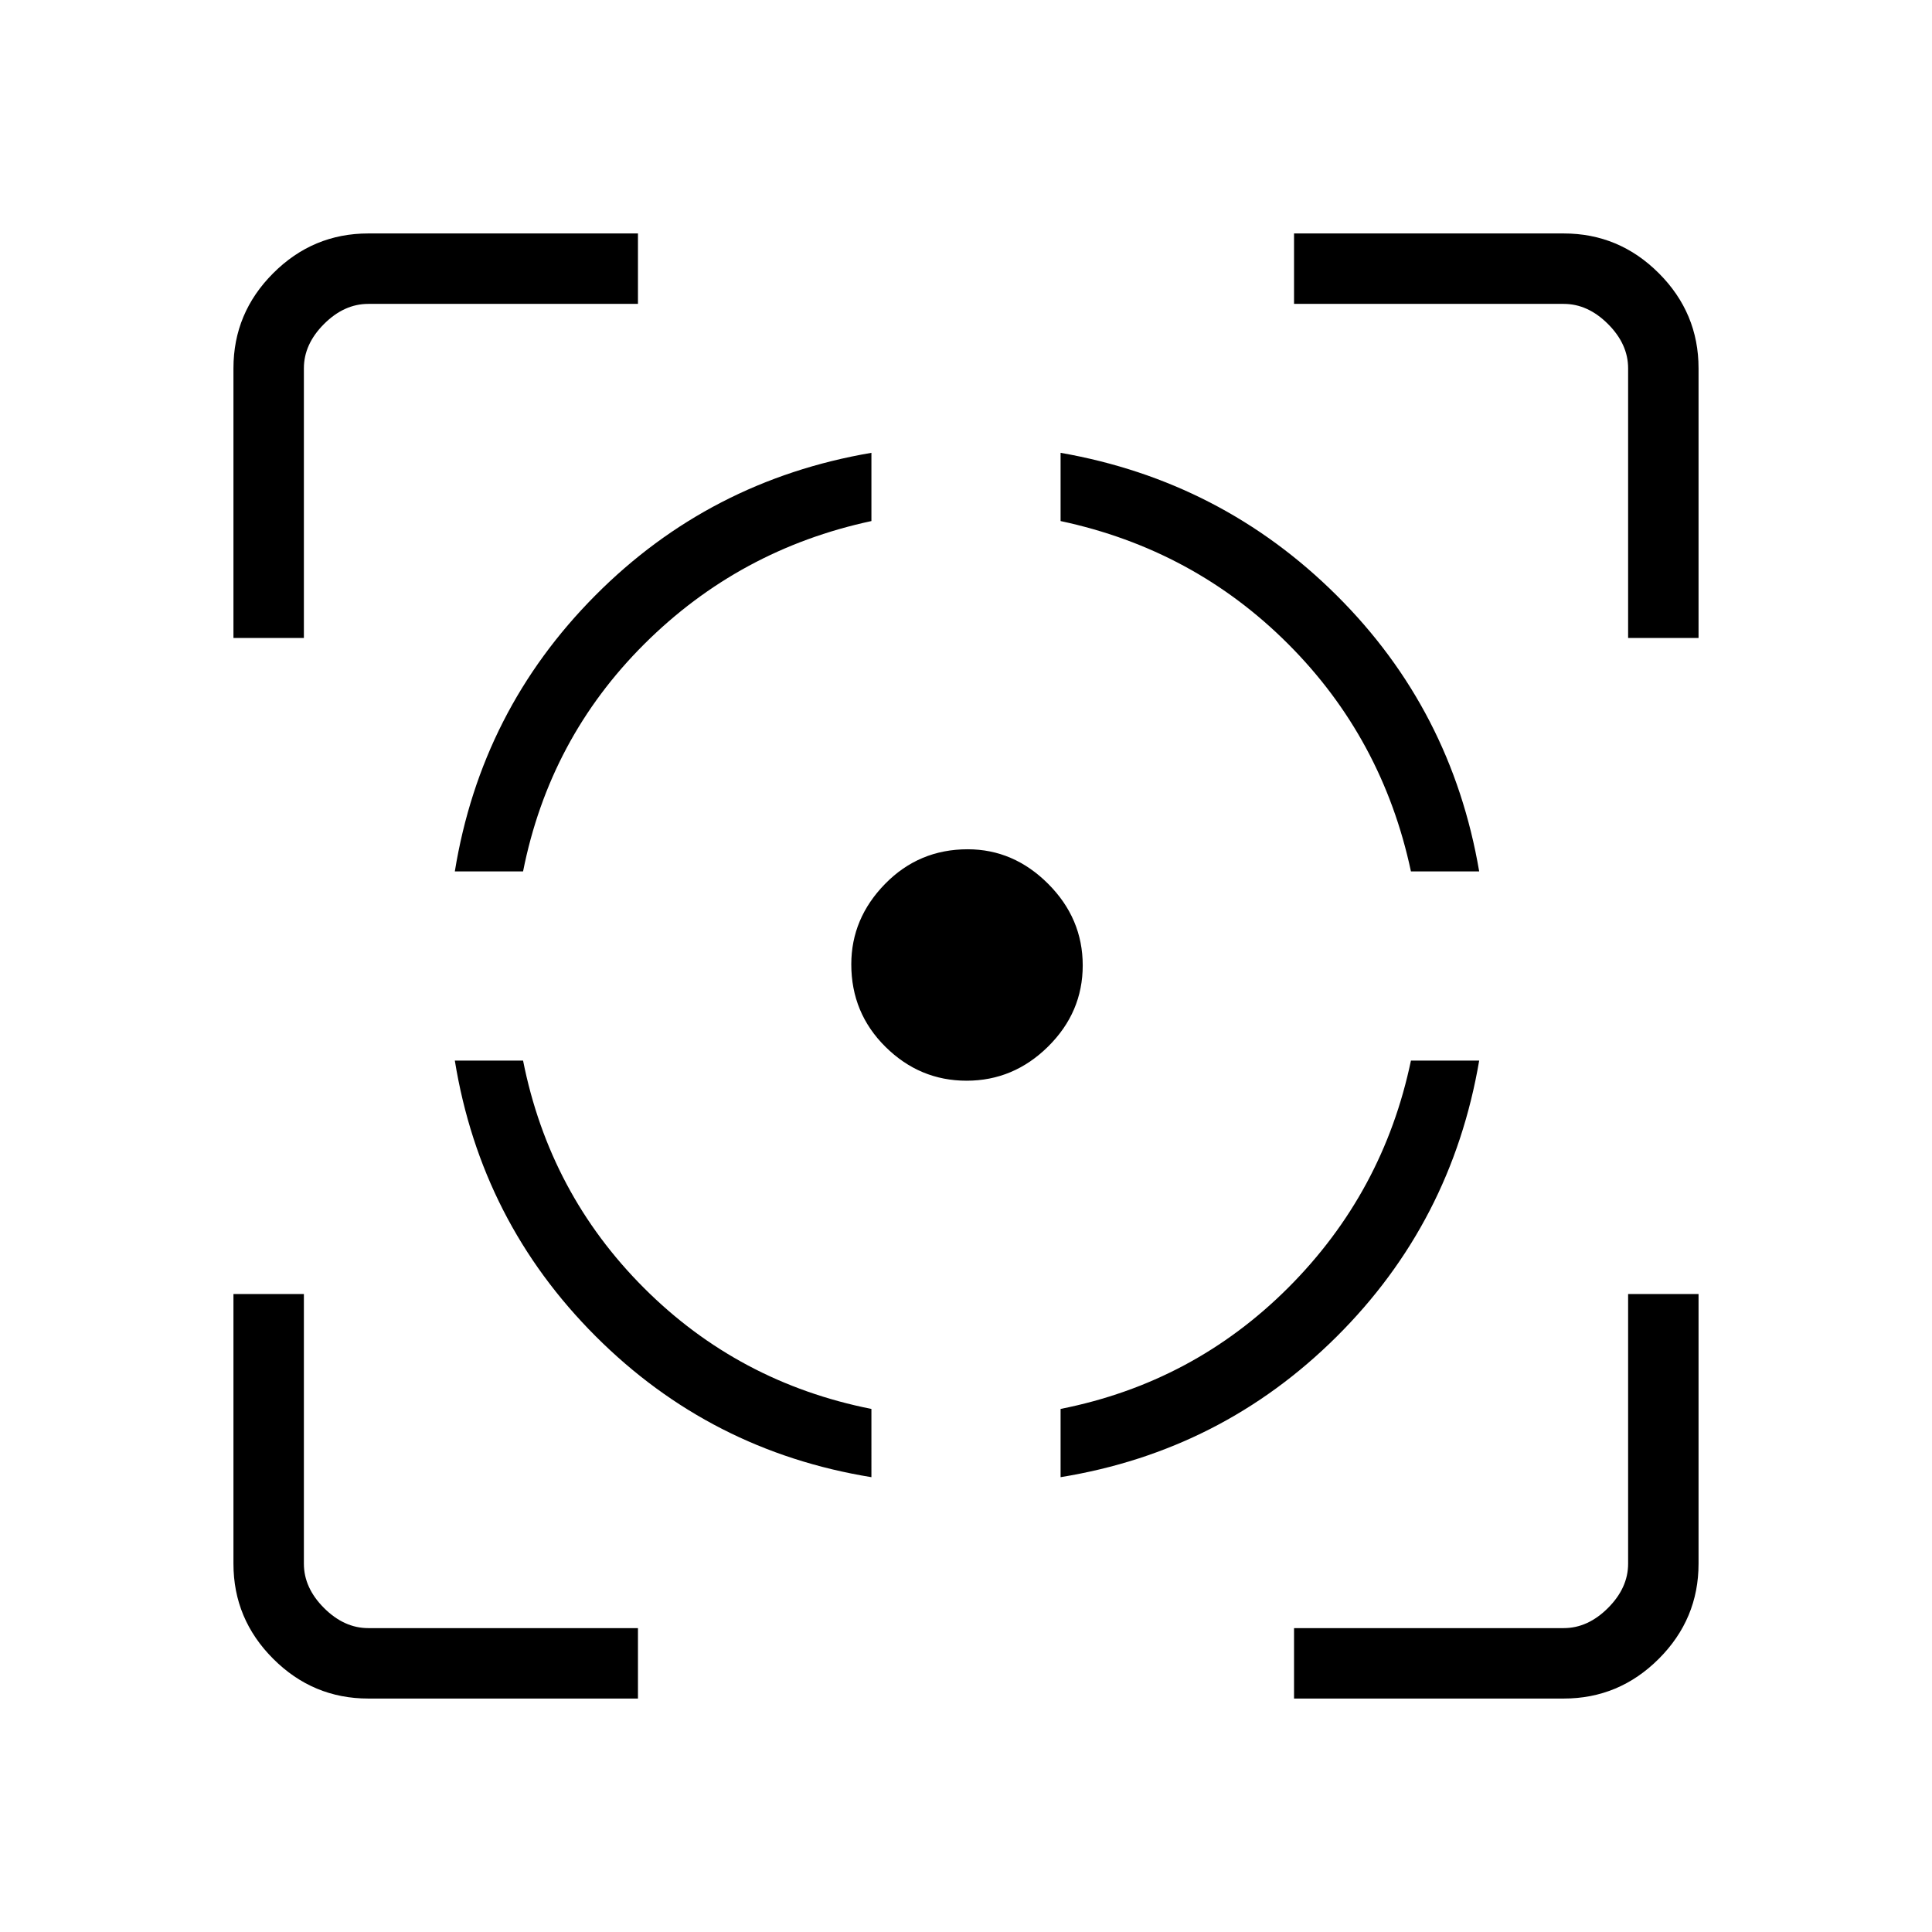 <svg xmlns="http://www.w3.org/2000/svg" height="48px" viewBox="0 -960 960 960" width="48px" fill="#000000"><path d="M183-116q-27.5 0-47.25-19.75T116-183v-134h35v134q0 12 10 22t22 10h134v35H183Zm-67-527v-134q0-27.5 19.75-47.25T183-844h134v35H183q-12 0-22 10t-10 22v134h-35Zm317 417q-80-13-137-70t-70-137h33.91Q273-367 320-320t113 60.09V-226ZM226-527q13-80 69.81-137.14Q352.61-721.28 433-735v33.91q-65.67 14.1-112.84 61.1Q273-593 259.91-527H226Zm254.3 104q-23.3 0-40.3-16.82-17-16.82-17-41.01 0-22.83 16.82-40T480.83-538q22.83 0 40 17.18T538-480.3q0 23.3-17.18 40.3-17.18 17-40.52 17ZM527-226v-33.91q66-13.09 113.19-60.32 47.18-47.23 60.9-112.77H735q-13.72 80.39-70.86 137.19Q607-239 527-226Zm174.09-301Q687-593.08 640.04-640.04 593.08-687 527-701.09V-735q80 14 137.14 70.81Q721.28-607.39 735-527h-33.91ZM643-116v-35h134q12 0 22-10t10-22v-134h35v134q0 27.5-19.75 47.25T777-116H643Zm166-527v-134q0-12-10-22t-22-10H643v-35h134q27.5 0 47.25 19.75T844-777v134h-35Z"/></svg>
